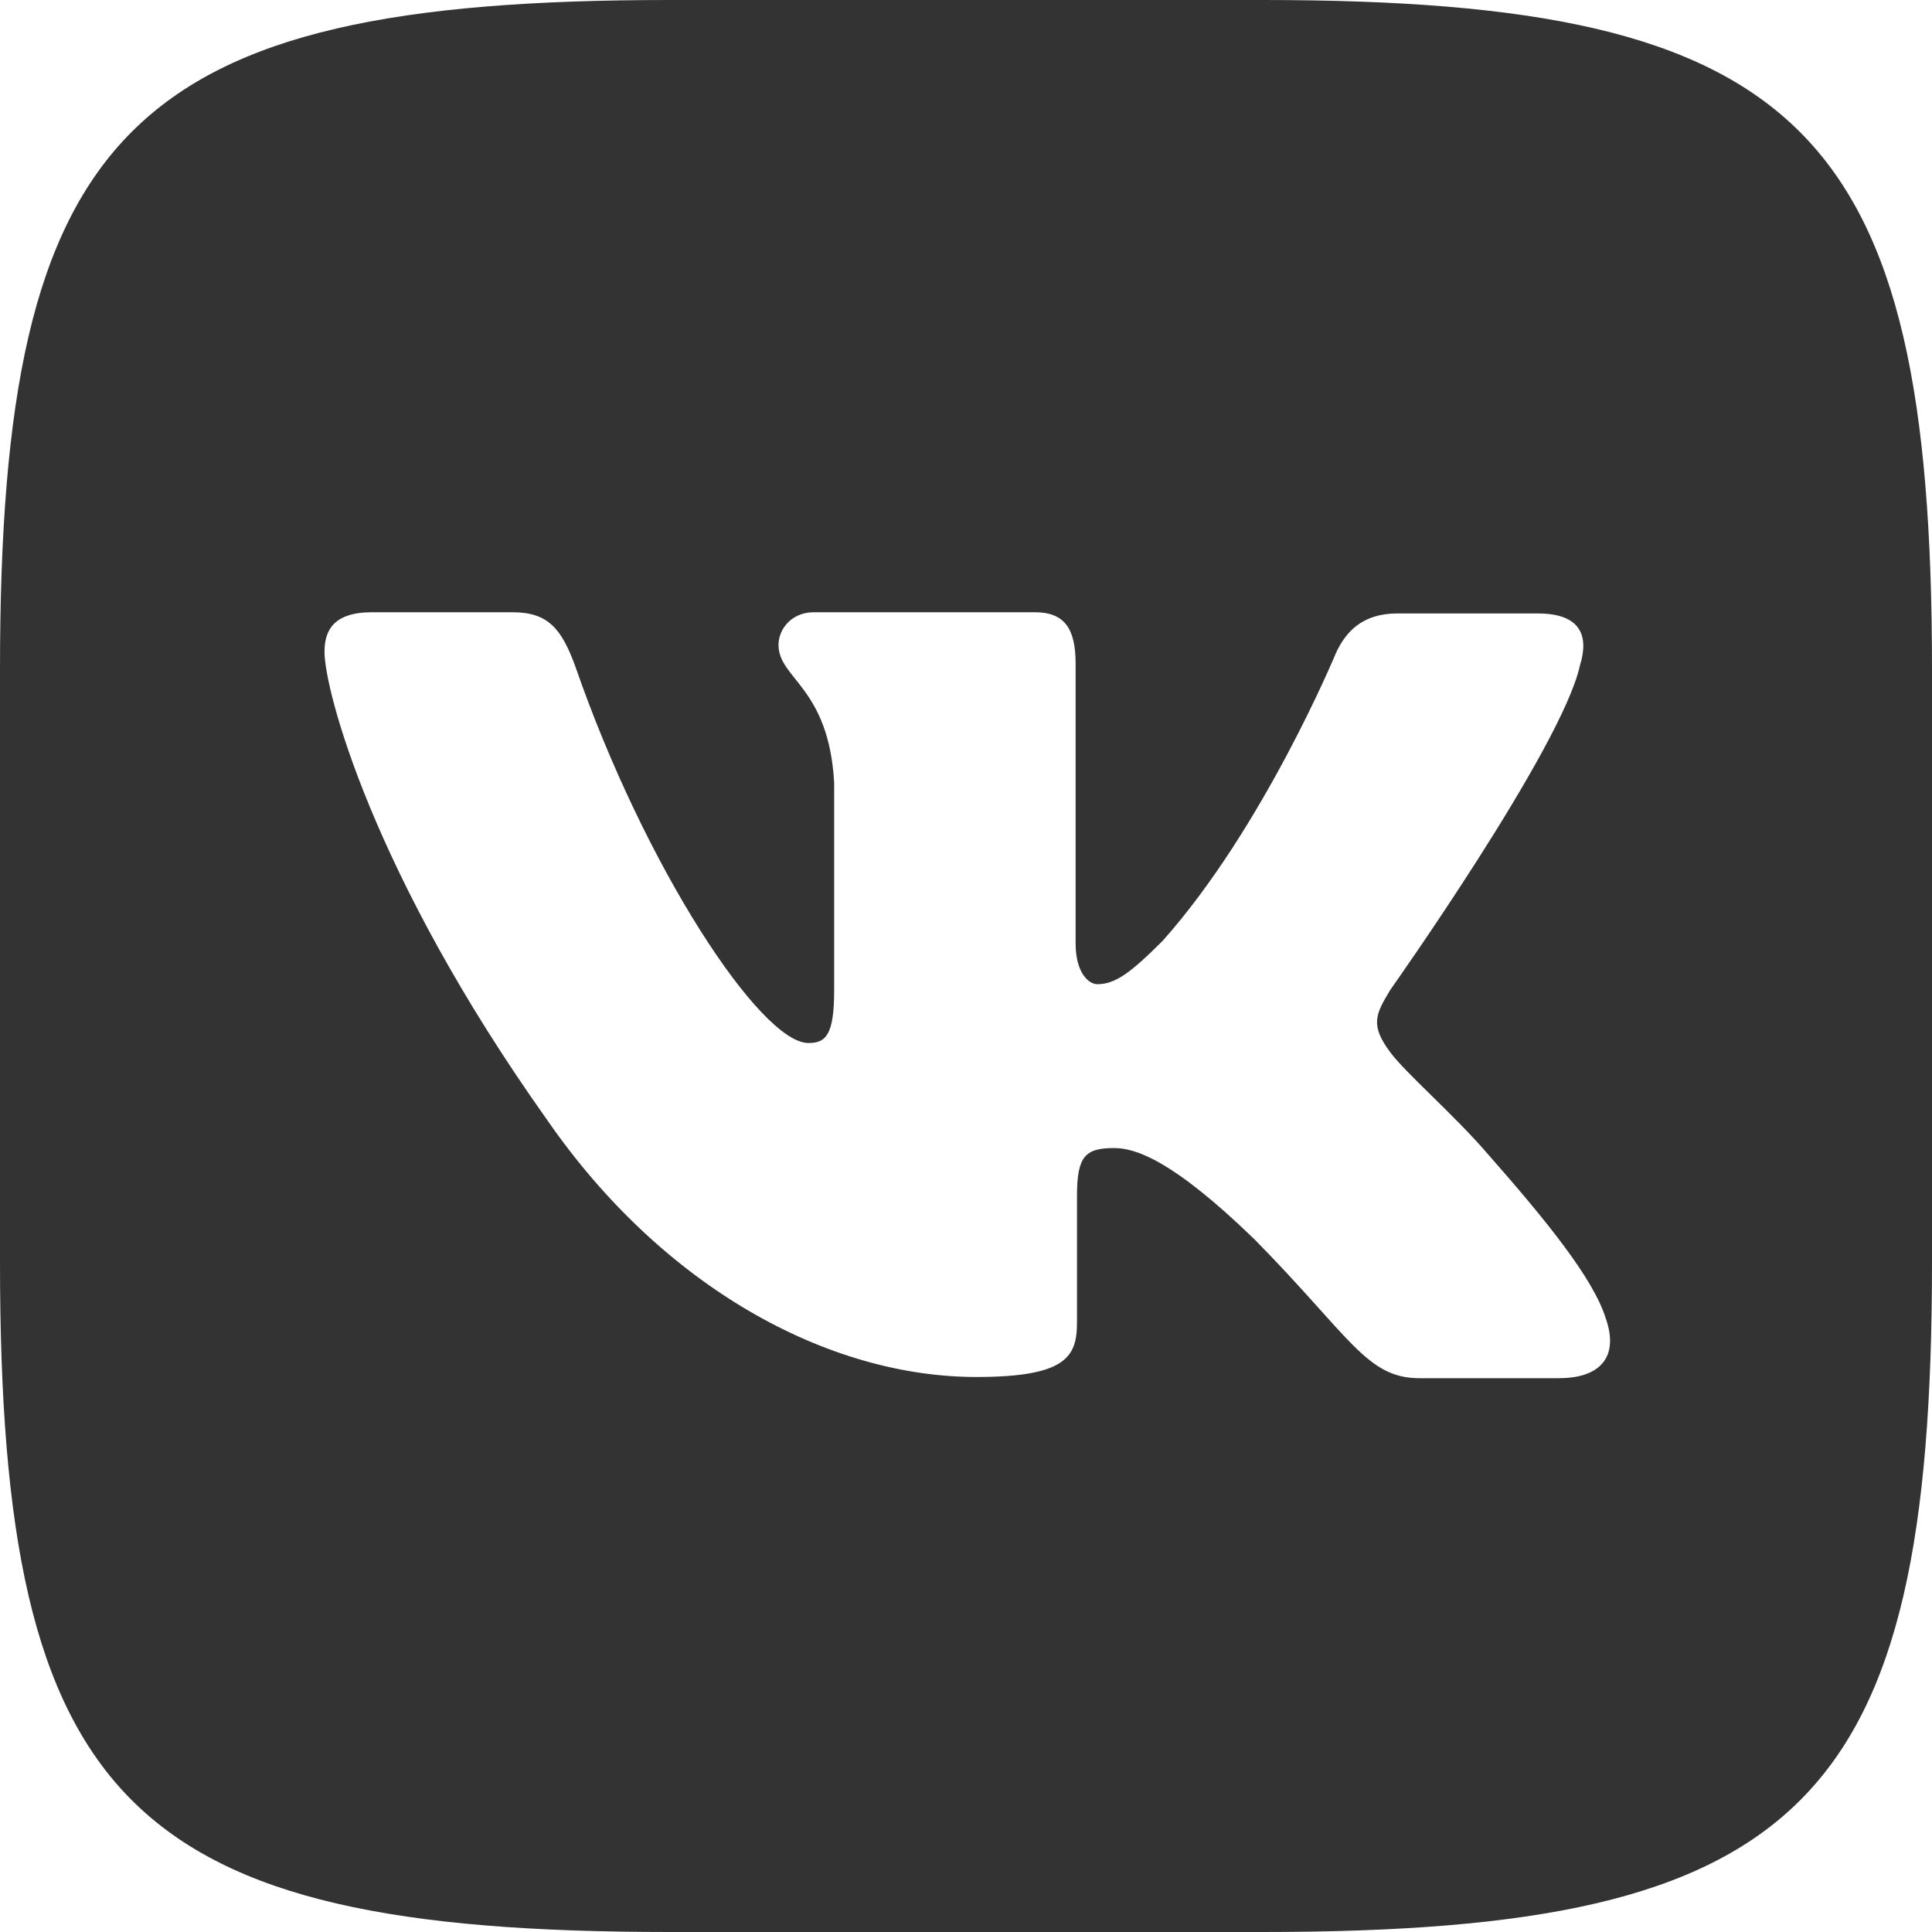 <?xml version="1.0" encoding="UTF-8"?> <svg xmlns="http://www.w3.org/2000/svg" width="136" height="136" viewBox="0 0 136 136" fill="none"> <path d="M88.873 0H47.127C9.031 0 0 9.031 0 47.127V88.873C0 126.969 9.031 136 47.127 136H88.873C126.969 136 136 126.969 136 88.873V47.127C136 9.031 126.88 0 88.873 0ZM109.791 97.016H99.919C96.179 97.016 95.027 94.05 88.299 87.233C82.456 81.568 79.868 80.816 78.427 80.816C76.391 80.816 75.813 81.389 75.813 84.181V93.102C75.813 95.495 75.061 96.931 68.729 96.931C58.257 96.931 46.638 90.599 38.491 78.801C26.205 61.513 22.843 48.563 22.843 45.886C22.843 44.445 23.417 43.098 26.183 43.098H36.077C38.58 43.098 39.532 44.25 40.505 46.927C45.397 61.049 53.544 73.421 56.906 73.421C58.147 73.421 58.72 72.847 58.72 69.681V55.095C58.342 48.368 54.802 47.79 54.802 45.401C54.802 44.25 55.754 43.098 57.28 43.098H72.838C74.942 43.098 75.716 44.25 75.716 46.727V66.404C75.716 68.529 76.668 69.281 77.241 69.281C78.482 69.281 79.545 68.529 81.844 66.226C88.95 58.257 94.041 45.971 94.041 45.971C94.704 44.53 95.856 43.183 98.359 43.183H108.253C111.219 43.183 111.882 44.709 111.219 46.834C109.978 52.588 97.87 69.677 97.87 69.677C96.829 71.402 96.43 72.154 97.87 74.079C98.933 75.52 102.388 78.508 104.687 81.185C108.916 85.988 112.167 90.016 113.034 92.804C114.007 95.571 112.57 97.012 109.778 97.012L109.791 97.016Z" fill="#333333"></path> </svg> 